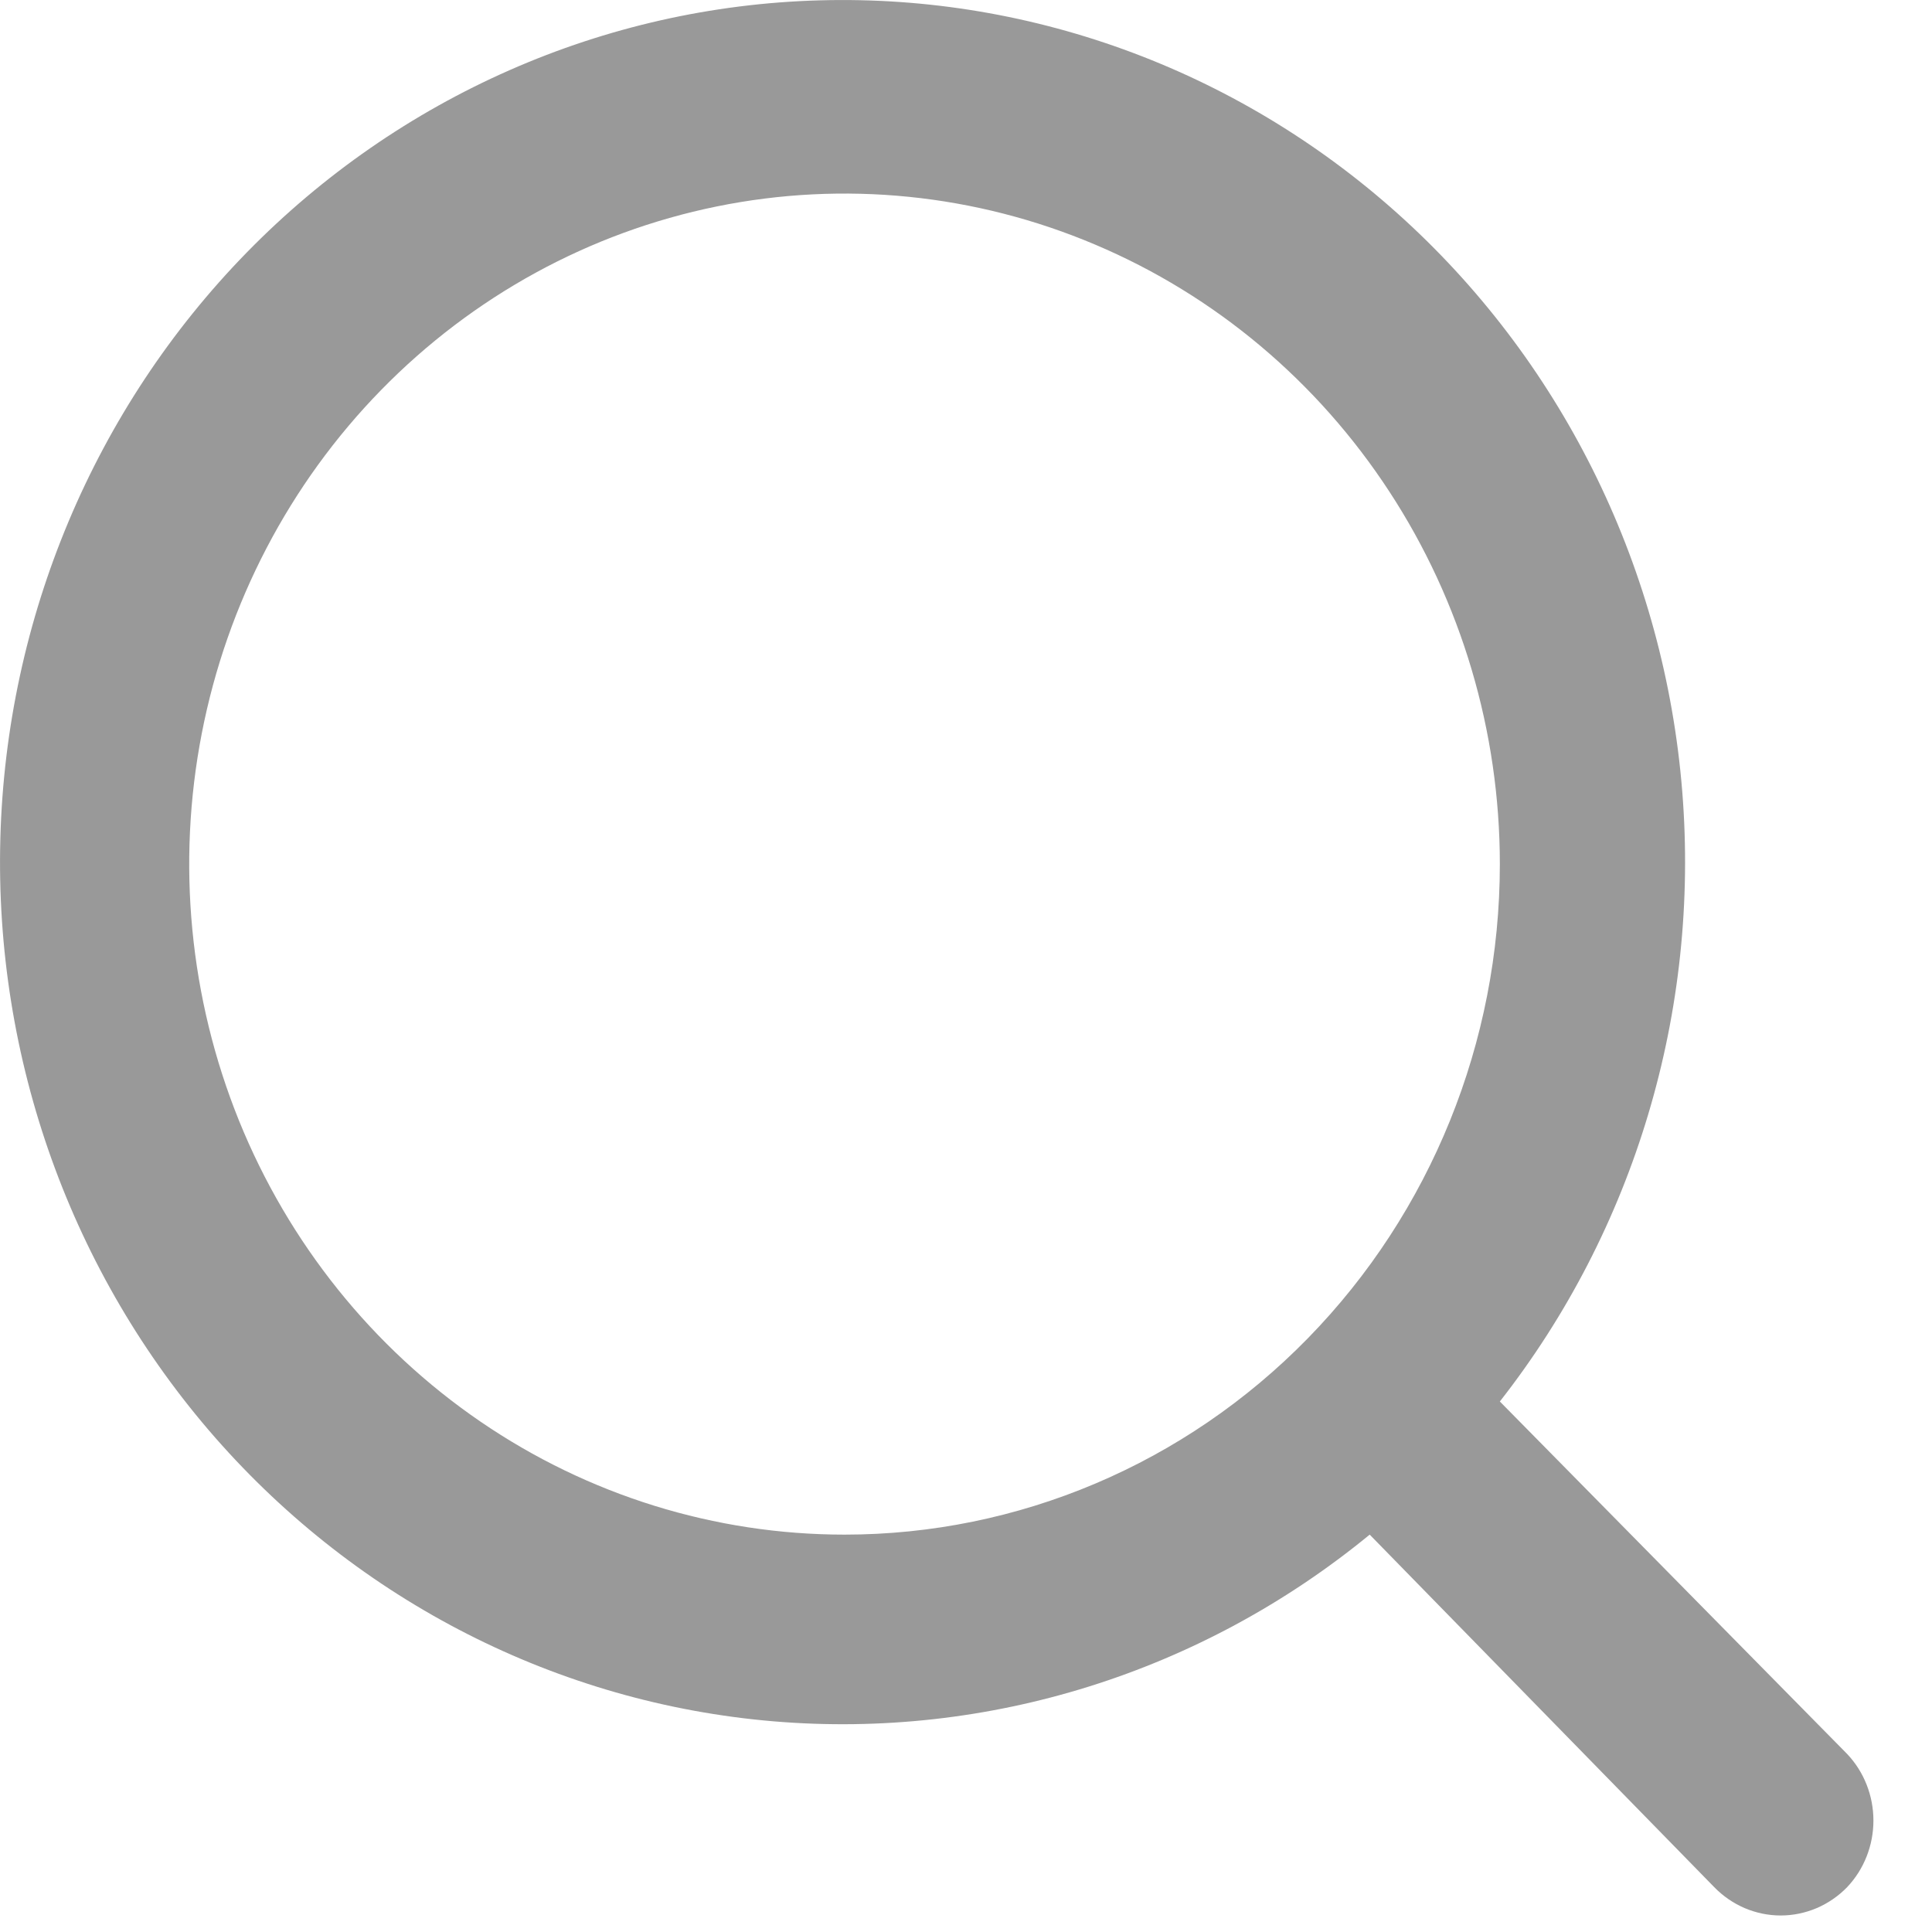 <svg width="22" height="22" viewBox="0 0 22 22" fill="" xmlns="http://www.w3.org/2000/svg">
<path d="M21.034 19.973L17.079 15.959C18.614 14 19.357 11.514 19.156 9.012C18.955 6.51 17.825 4.182 15.997 2.506C14.17 0.831 11.785 -0.065 9.332 0.004C6.879 0.072 4.545 1.1 2.81 2.875C1.075 4.651 0.071 7.039 0.004 9.548C-0.064 12.058 0.812 14.499 2.449 16.369C4.087 18.238 6.362 19.395 8.808 19.601C11.253 19.807 13.683 19.046 15.597 17.475L19.52 21.489C19.619 21.591 19.737 21.672 19.867 21.728C19.997 21.783 20.136 21.812 20.277 21.812C20.418 21.812 20.557 21.783 20.687 21.728C20.817 21.672 20.935 21.591 21.034 21.489C21.226 21.286 21.333 21.014 21.333 20.731C21.333 20.448 21.226 20.176 21.034 19.973ZM9.617 17.475C8.141 17.475 6.698 17.027 5.471 16.188C4.244 15.349 3.287 14.157 2.722 12.762C2.158 11.367 2.01 9.831 2.298 8.35C2.586 6.869 3.296 5.509 4.34 4.441C5.384 3.373 6.713 2.646 8.161 2.351C9.608 2.056 11.109 2.208 12.472 2.786C13.836 3.363 15.001 4.342 15.821 5.598C16.641 6.853 17.079 8.33 17.079 9.84C17.079 11.865 16.293 13.807 14.893 15.239C13.494 16.671 11.596 17.475 9.617 17.475Z" fill="#999999"/>
</svg>
